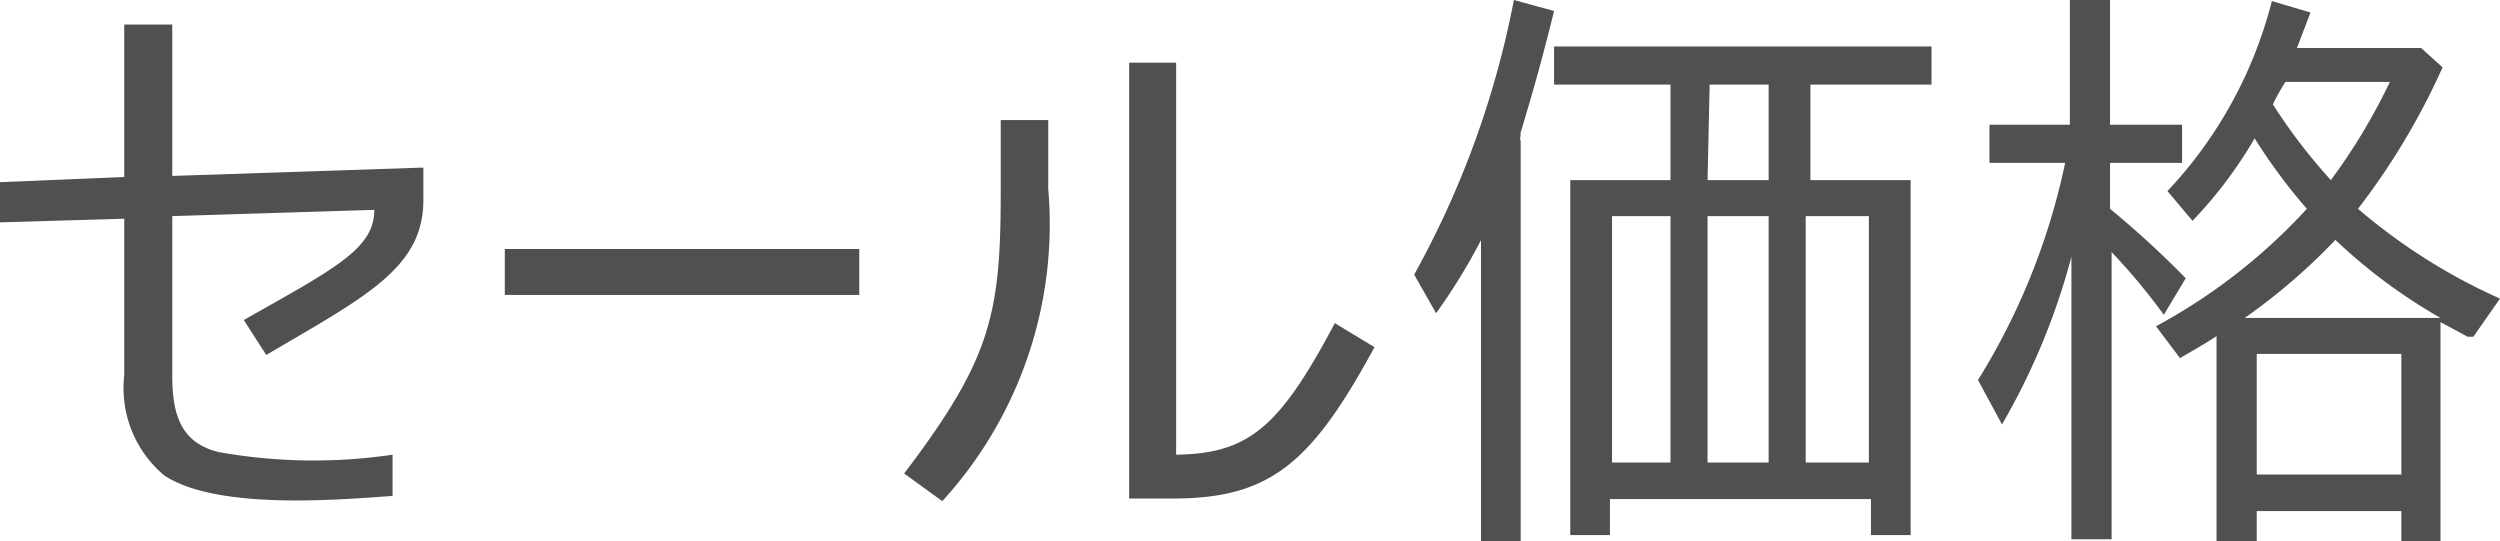 <svg xmlns="http://www.w3.org/2000/svg" width="47.89" height="10.37" viewBox="0 0 47.89 10.37">
  <defs>
    <style>
      .cls-1 {
        fill: #505050;
      }
    </style>
  </defs>
  <g id="レイヤー_2" data-name="レイヤー 2">
    <g id="レイヤー_2-2" data-name="レイヤー 2">
      <g>
        <path class="cls-1" d="M5.1,6.8l-.43-.67c1.77-1,2.5-1.37,2.5-2.11L3.3,4.14V7.19c0,.73.15,1.29.89,1.47a10.33,10.33,0,0,0,3.33.05V9.5c-1,.07-3.35.28-4.37-.39a2.18,2.18,0,0,1-.77-1.92v-3L0,4.26V3.49l2.38-.1V.47H3.3v2.9l4.81-.16v.62C8.11,5.14,7,5.68,5.1,6.8Z"/>
        <path class="cls-1" d="M9.67,4.77h6.79v.88H9.67Z"/>
        <path class="cls-1" d="M18.05,9.6l-.73-.53C19,6.86,19.17,6,19.17,3.64V2.3h.91V3.62A7.86,7.86,0,0,1,18.05,9.6Zm7.52-3.41.76.46c-1.21,2.23-2,2.9-3.87,2.9h-.83V1.2h.9V8.71C23.92,8.69,24.51,8.19,25.57,6.19Z"/>
        <path class="cls-1" d="M27.51,6l-.42-.74A17.7,17.7,0,0,0,29,0l.77.21c-.15.61-.31,1.21-.48,1.79l-.16.54a.14.14,0,0,0,0,.06.13.13,0,0,0,0,.1v7.67h-.76V4.6A11.24,11.24,0,0,1,27.51,6ZM37,.89v.73H34.68V3.45H36.6v6.8h-.76V9.56h-5v.69h-.76V3.45H32V1.62H29.77V.89ZM32,4.14H30.88V8.86H32Zm.71-.69h1.17V1.62H32.75Zm0,.69V8.86h1.17V4.14Zm1.88,0V8.86h1.21V4.14Z"/>
        <path class="cls-1" d="M38.35,8.13l-.46-.85a12.89,12.89,0,0,0,1.67-4.16H38.11V2.39h1.54V0h.77V2.39H41.8v.73H40.42V4c.51.42,1,.87,1.45,1.33l-.42.7a11.84,11.84,0,0,0-1-1.2v5.5h-.77V4.92A13,13,0,0,1,38.35,8.13Zm3.41-1.27-.46-.61A11,11,0,0,0,44.19,4a10.63,10.63,0,0,1-1-1.35A8.33,8.33,0,0,1,42,4.23l-.48-.57a8.28,8.28,0,0,0,2-3.64l.74.22L44,.92h2.38l.41.37A13.41,13.41,0,0,1,45.17,4a11.17,11.17,0,0,0,2.72,1.72l-.51.73-.11,0-.52-.28v4.25H46V9.79H43.23v.58h-.77V6.44C42.23,6.59,42,6.72,41.76,6.86Zm3-2.29A11.49,11.49,0,0,1,43,6.09h3.75A10.41,10.41,0,0,1,44.71,4.57ZM46,6.78H43.23V9.09H46ZM43.54,2a10.68,10.68,0,0,0,1.11,1.45,11.43,11.43,0,0,0,1.13-1.88h-2A3.36,3.36,0,0,0,43.54,2Z"/>
      </g>
    </g>
  </g>
</svg>

